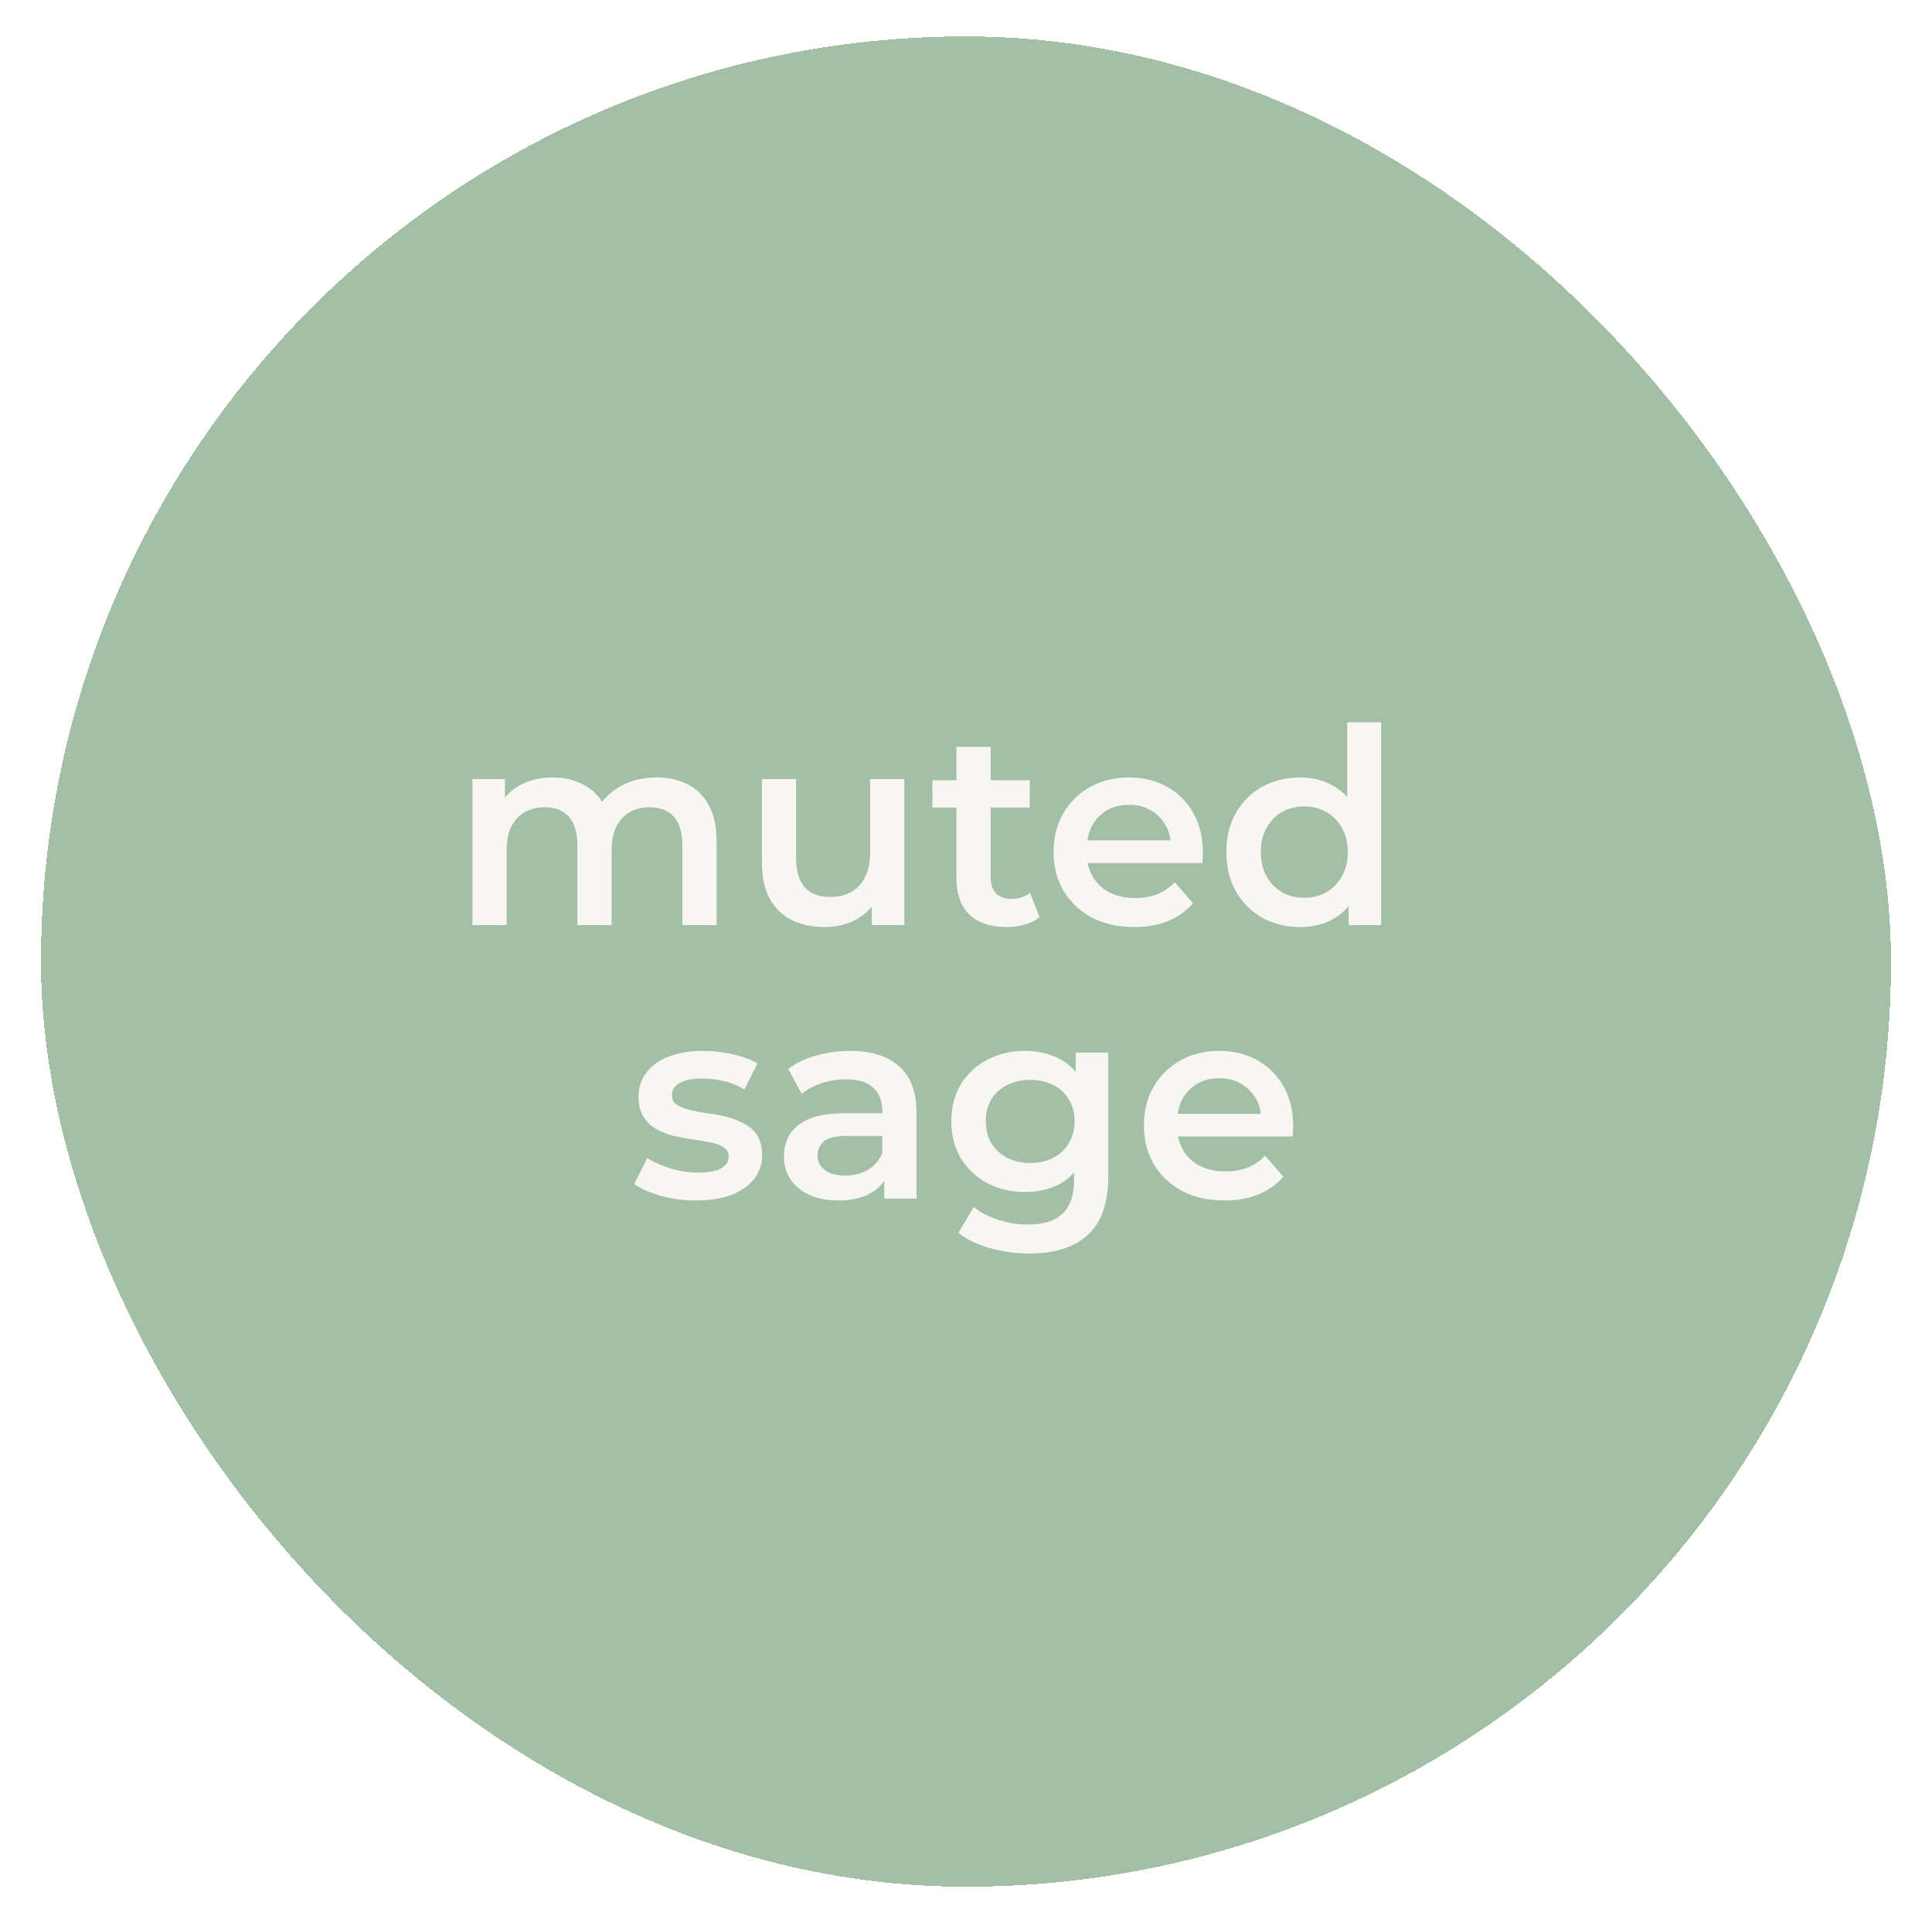 <svg xmlns="http://www.w3.org/2000/svg" fill="none" viewBox="0 0 212 211" height="211" width="212">
<g filter="url(#filter0_d_5_404)">
<rect shape-rendering="crispEdges" fill="#A3BFA6" rx="101.5" height="203" width="203" x="4.5"></rect>
<path fill-opacity="0.95" fill="#FBF9F7" d="M72.061 81.3C73.341 81.3 74.471 81.55 75.451 82.05C76.451 82.55 77.231 83.32 77.791 84.36C78.351 85.38 78.631 86.7 78.631 88.32V97.5H74.881V88.8C74.881 87.38 74.571 86.32 73.951 85.62C73.331 84.92 72.441 84.57 71.281 84.57C70.461 84.57 69.731 84.75 69.091 85.11C68.471 85.47 67.981 86 67.621 86.7C67.281 87.4 67.111 88.29 67.111 89.37V97.5H63.361V88.8C63.361 87.38 63.051 86.32 62.431 85.62C61.811 84.92 60.921 84.57 59.761 84.57C58.941 84.57 58.211 84.75 57.571 85.11C56.951 85.47 56.461 86 56.101 86.7C55.761 87.4 55.591 88.29 55.591 89.37V97.5H51.841V81.48H55.411V85.74L54.781 84.48C55.321 83.44 56.101 82.65 57.121 82.11C58.161 81.57 59.341 81.3 60.661 81.3C62.161 81.3 63.461 81.67 64.561 82.41C65.681 83.15 66.421 84.27 66.781 85.77L65.311 85.26C65.831 84.06 66.691 83.1 67.891 82.38C69.091 81.66 70.481 81.3 72.061 81.3ZM90.503 97.71C89.143 97.71 87.943 97.46 86.903 96.96C85.863 96.44 85.053 95.66 84.473 94.62C83.893 93.56 83.603 92.23 83.603 90.63V81.48H87.353V90.12C87.353 91.56 87.673 92.64 88.313 93.36C88.973 94.06 89.903 94.41 91.103 94.41C91.983 94.41 92.743 94.23 93.383 93.87C94.043 93.51 94.553 92.97 94.913 92.25C95.293 91.53 95.483 90.64 95.483 89.58V81.48H99.233V97.5H95.663V93.18L96.293 94.5C95.753 95.54 94.963 96.34 93.923 96.9C92.883 97.44 91.743 97.71 90.503 97.71ZM110.473 97.71C108.713 97.71 107.353 97.26 106.393 96.36C105.433 95.44 104.953 94.09 104.953 92.31V77.94H108.703V92.22C108.703 92.98 108.893 93.57 109.273 93.99C109.673 94.41 110.223 94.62 110.923 94.62C111.763 94.62 112.463 94.4 113.023 93.96L114.073 96.63C113.633 96.99 113.093 97.26 112.453 97.44C111.813 97.62 111.153 97.71 110.473 97.71ZM102.313 84.6V81.6H112.993V84.6H102.313ZM124.46 97.71C122.68 97.71 121.12 97.36 119.78 96.66C118.46 95.94 117.43 94.96 116.69 93.72C115.97 92.48 115.61 91.07 115.61 89.49C115.61 87.89 115.96 86.48 116.66 85.26C117.38 84.02 118.36 83.05 119.6 82.35C120.86 81.65 122.29 81.3 123.89 81.3C125.45 81.3 126.84 81.64 128.06 82.32C129.28 83 130.24 83.96 130.94 85.2C131.64 86.44 131.99 87.9 131.99 89.58C131.99 89.74 131.98 89.92 131.96 90.12C131.96 90.32 131.95 90.51 131.93 90.69H118.58V88.2H129.95L128.48 88.98C128.5 88.06 128.31 87.25 127.91 86.55C127.51 85.85 126.96 85.3 126.26 84.9C125.58 84.5 124.79 84.3 123.89 84.3C122.97 84.3 122.16 84.5 121.46 84.9C120.78 85.3 120.24 85.86 119.84 86.58C119.46 87.28 119.27 88.11 119.27 89.07V89.67C119.27 90.63 119.49 91.48 119.93 92.22C120.37 92.96 120.99 93.53 121.79 93.93C122.59 94.33 123.51 94.53 124.55 94.53C125.45 94.53 126.26 94.39 126.98 94.11C127.7 93.83 128.34 93.39 128.9 92.79L130.91 95.1C130.19 95.94 129.28 96.59 128.18 97.05C127.1 97.49 125.86 97.71 124.46 97.71ZM142.672 97.71C141.132 97.71 139.742 97.37 138.502 96.69C137.282 95.99 136.322 95.03 135.622 93.81C134.922 92.59 134.572 91.15 134.572 89.49C134.572 87.83 134.922 86.39 135.622 85.17C136.322 83.95 137.282 83 138.502 82.32C139.742 81.64 141.132 81.3 142.672 81.3C144.012 81.3 145.212 81.6 146.272 82.2C147.332 82.78 148.172 83.67 148.792 84.87C149.412 86.07 149.722 87.61 149.722 89.49C149.722 91.35 149.422 92.89 148.822 94.11C148.222 95.31 147.392 96.21 146.332 96.81C145.272 97.41 144.052 97.71 142.672 97.71ZM143.122 94.5C144.022 94.5 144.822 94.3 145.522 93.9C146.242 93.5 146.812 92.92 147.232 92.16C147.672 91.4 147.892 90.51 147.892 89.49C147.892 88.45 147.672 87.56 147.232 86.82C146.812 86.06 146.242 85.48 145.522 85.08C144.822 84.68 144.022 84.48 143.122 84.48C142.222 84.48 141.412 84.68 140.692 85.08C139.992 85.48 139.422 86.06 138.982 86.82C138.562 87.56 138.352 88.45 138.352 89.49C138.352 90.51 138.562 91.4 138.982 92.16C139.422 92.92 139.992 93.5 140.692 93.9C141.412 94.3 142.222 94.5 143.122 94.5ZM147.982 97.5V93.72L148.132 89.46L147.832 85.2V75.24H151.552V97.5H147.982ZM76.368 127.71C75.028 127.71 73.738 127.54 72.498 127.2C71.278 126.84 70.308 126.41 69.588 125.91L71.028 123.06C71.748 123.52 72.608 123.9 73.608 124.2C74.608 124.5 75.608 124.65 76.608 124.65C77.788 124.65 78.638 124.49 79.158 124.17C79.698 123.85 79.968 123.42 79.968 122.88C79.968 122.44 79.788 122.11 79.428 121.89C79.068 121.65 78.598 121.47 78.018 121.35C77.438 121.23 76.788 121.12 76.068 121.02C75.368 120.92 74.658 120.79 73.938 120.63C73.238 120.45 72.598 120.2 72.018 119.88C71.438 119.54 70.968 119.09 70.608 118.53C70.248 117.97 70.068 117.23 70.068 116.31C70.068 115.29 70.358 114.41 70.938 113.67C71.518 112.91 72.328 112.33 73.368 111.93C74.428 111.51 75.678 111.3 77.118 111.3C78.198 111.3 79.288 111.42 80.388 111.66C81.488 111.9 82.398 112.24 83.118 112.68L81.678 115.53C80.918 115.07 80.148 114.76 79.368 114.6C78.608 114.42 77.848 114.33 77.088 114.33C75.948 114.33 75.098 114.5 74.538 114.84C73.998 115.18 73.728 115.61 73.728 116.13C73.728 116.61 73.908 116.97 74.268 117.21C74.628 117.45 75.098 117.64 75.678 117.78C76.258 117.92 76.898 118.04 77.598 118.14C78.318 118.22 79.028 118.35 79.728 118.53C80.428 118.71 81.068 118.96 81.648 119.28C82.248 119.58 82.728 120.01 83.088 120.57C83.448 121.13 83.628 121.86 83.628 122.76C83.628 123.76 83.328 124.63 82.728 125.37C82.148 126.11 81.318 126.69 80.238 127.11C79.158 127.51 77.868 127.71 76.368 127.71ZM97.028 127.5V124.26L96.818 123.57V117.9C96.818 116.8 96.488 115.95 95.828 115.35C95.168 114.73 94.168 114.42 92.828 114.42C91.928 114.42 91.038 114.56 90.158 114.84C89.298 115.12 88.568 115.51 87.968 116.01L86.498 113.28C87.358 112.62 88.378 112.13 89.558 111.81C90.758 111.47 91.998 111.3 93.278 111.3C95.598 111.3 97.388 111.86 98.648 112.98C99.928 114.08 100.568 115.79 100.568 118.11V127.5H97.028ZM91.988 127.71C90.788 127.71 89.738 127.51 88.838 127.11C87.938 126.69 87.238 126.12 86.738 125.4C86.258 124.66 86.018 123.83 86.018 122.91C86.018 122.01 86.228 121.2 86.648 120.48C87.088 119.76 87.798 119.19 88.778 118.77C89.758 118.35 91.058 118.14 92.678 118.14H97.328V120.63H92.948C91.668 120.63 90.808 120.84 90.368 121.26C89.928 121.66 89.708 122.16 89.708 122.76C89.708 123.44 89.978 123.98 90.518 124.38C91.058 124.78 91.808 124.98 92.768 124.98C93.688 124.98 94.508 124.77 95.228 124.35C95.968 123.93 96.498 123.31 96.818 122.49L97.448 124.74C97.088 125.68 96.438 126.41 95.498 126.93C94.578 127.45 93.408 127.71 91.988 127.71ZM112.97 133.53C111.49 133.53 110.04 133.33 108.62 132.93C107.22 132.55 106.07 131.99 105.17 131.25L106.85 128.43C107.55 129.01 108.43 129.47 109.49 129.81C110.57 130.17 111.66 130.35 112.76 130.35C114.52 130.35 115.81 129.94 116.63 129.12C117.45 128.32 117.86 127.11 117.86 125.49V122.64L118.16 119.01L118.04 115.38V111.48H121.61V125.07C121.61 127.97 120.87 130.1 119.39 131.46C117.91 132.84 115.77 133.53 112.97 133.53ZM112.49 126.78C110.97 126.78 109.59 126.46 108.35 125.82C107.13 125.16 106.16 124.25 105.44 123.09C104.74 121.93 104.39 120.57 104.39 119.01C104.39 117.47 104.74 116.12 105.44 114.96C106.16 113.8 107.13 112.9 108.35 112.26C109.59 111.62 110.97 111.3 112.49 111.3C113.85 111.3 115.07 111.57 116.15 112.11C117.23 112.65 118.09 113.49 118.73 114.63C119.39 115.77 119.72 117.23 119.72 119.01C119.72 120.79 119.39 122.26 118.73 123.42C118.09 124.56 117.23 125.41 116.15 125.97C115.07 126.51 113.85 126.78 112.49 126.78ZM113.06 123.6C114 123.6 114.84 123.41 115.58 123.03C116.32 122.63 116.89 122.09 117.29 121.41C117.71 120.71 117.92 119.91 117.92 119.01C117.92 118.11 117.71 117.32 117.29 116.64C116.89 115.94 116.32 115.41 115.58 115.05C114.84 114.67 114 114.48 113.06 114.48C112.12 114.48 111.27 114.67 110.51 115.05C109.77 115.41 109.19 115.94 108.77 116.64C108.37 117.32 108.17 118.11 108.17 119.01C108.17 119.91 108.37 120.71 108.77 121.41C109.19 122.09 109.77 122.63 110.51 123.03C111.27 123.41 112.12 123.6 113.06 123.6ZM134.37 127.71C132.59 127.71 131.03 127.36 129.69 126.66C128.37 125.94 127.34 124.96 126.6 123.72C125.88 122.48 125.52 121.07 125.52 119.49C125.52 117.89 125.87 116.48 126.57 115.26C127.29 114.02 128.27 113.05 129.51 112.35C130.77 111.65 132.2 111.3 133.8 111.3C135.36 111.3 136.75 111.64 137.97 112.32C139.19 113 140.15 113.96 140.85 115.2C141.55 116.44 141.9 117.9 141.9 119.58C141.9 119.74 141.89 119.92 141.87 120.12C141.87 120.32 141.86 120.51 141.84 120.69H128.49V118.2H139.86L138.39 118.98C138.41 118.06 138.22 117.25 137.82 116.55C137.42 115.85 136.87 115.3 136.17 114.9C135.49 114.5 134.7 114.3 133.8 114.3C132.88 114.3 132.07 114.5 131.37 114.9C130.69 115.3 130.15 115.86 129.75 116.58C129.37 117.28 129.18 118.11 129.18 119.07V119.67C129.18 120.63 129.4 121.48 129.84 122.22C130.28 122.96 130.9 123.53 131.7 123.93C132.5 124.33 133.42 124.53 134.46 124.53C135.36 124.53 136.17 124.39 136.89 124.11C137.61 123.83 138.25 123.39 138.81 122.79L140.82 125.1C140.1 125.94 139.19 126.59 138.09 127.05C137.01 127.49 135.77 127.71 134.37 127.71Z"></path>
</g>
<defs>
<filter color-interpolation-filters="sRGB" filterUnits="userSpaceOnUse" height="211" width="211" y="0" x="0.5" id="filter0_d_5_404">
<feFlood result="BackgroundImageFix" flood-opacity="0"></feFlood>
<feColorMatrix result="hardAlpha" values="0 0 0 0 0 0 0 0 0 0 0 0 0 0 0 0 0 0 127 0" type="matrix" in="SourceAlpha"></feColorMatrix>
<feOffset dy="4"></feOffset>
<feGaussianBlur stdDeviation="2"></feGaussianBlur>
<feComposite operator="out" in2="hardAlpha"></feComposite>
<feColorMatrix values="0 0 0 0 0 0 0 0 0 0 0 0 0 0 0 0 0 0 0.25 0" type="matrix"></feColorMatrix>
<feBlend result="effect1_dropShadow_5_404" in2="BackgroundImageFix" mode="normal"></feBlend>
<feBlend result="shape" in2="effect1_dropShadow_5_404" in="SourceGraphic" mode="normal"></feBlend>
</filter>
</defs>
</svg>
